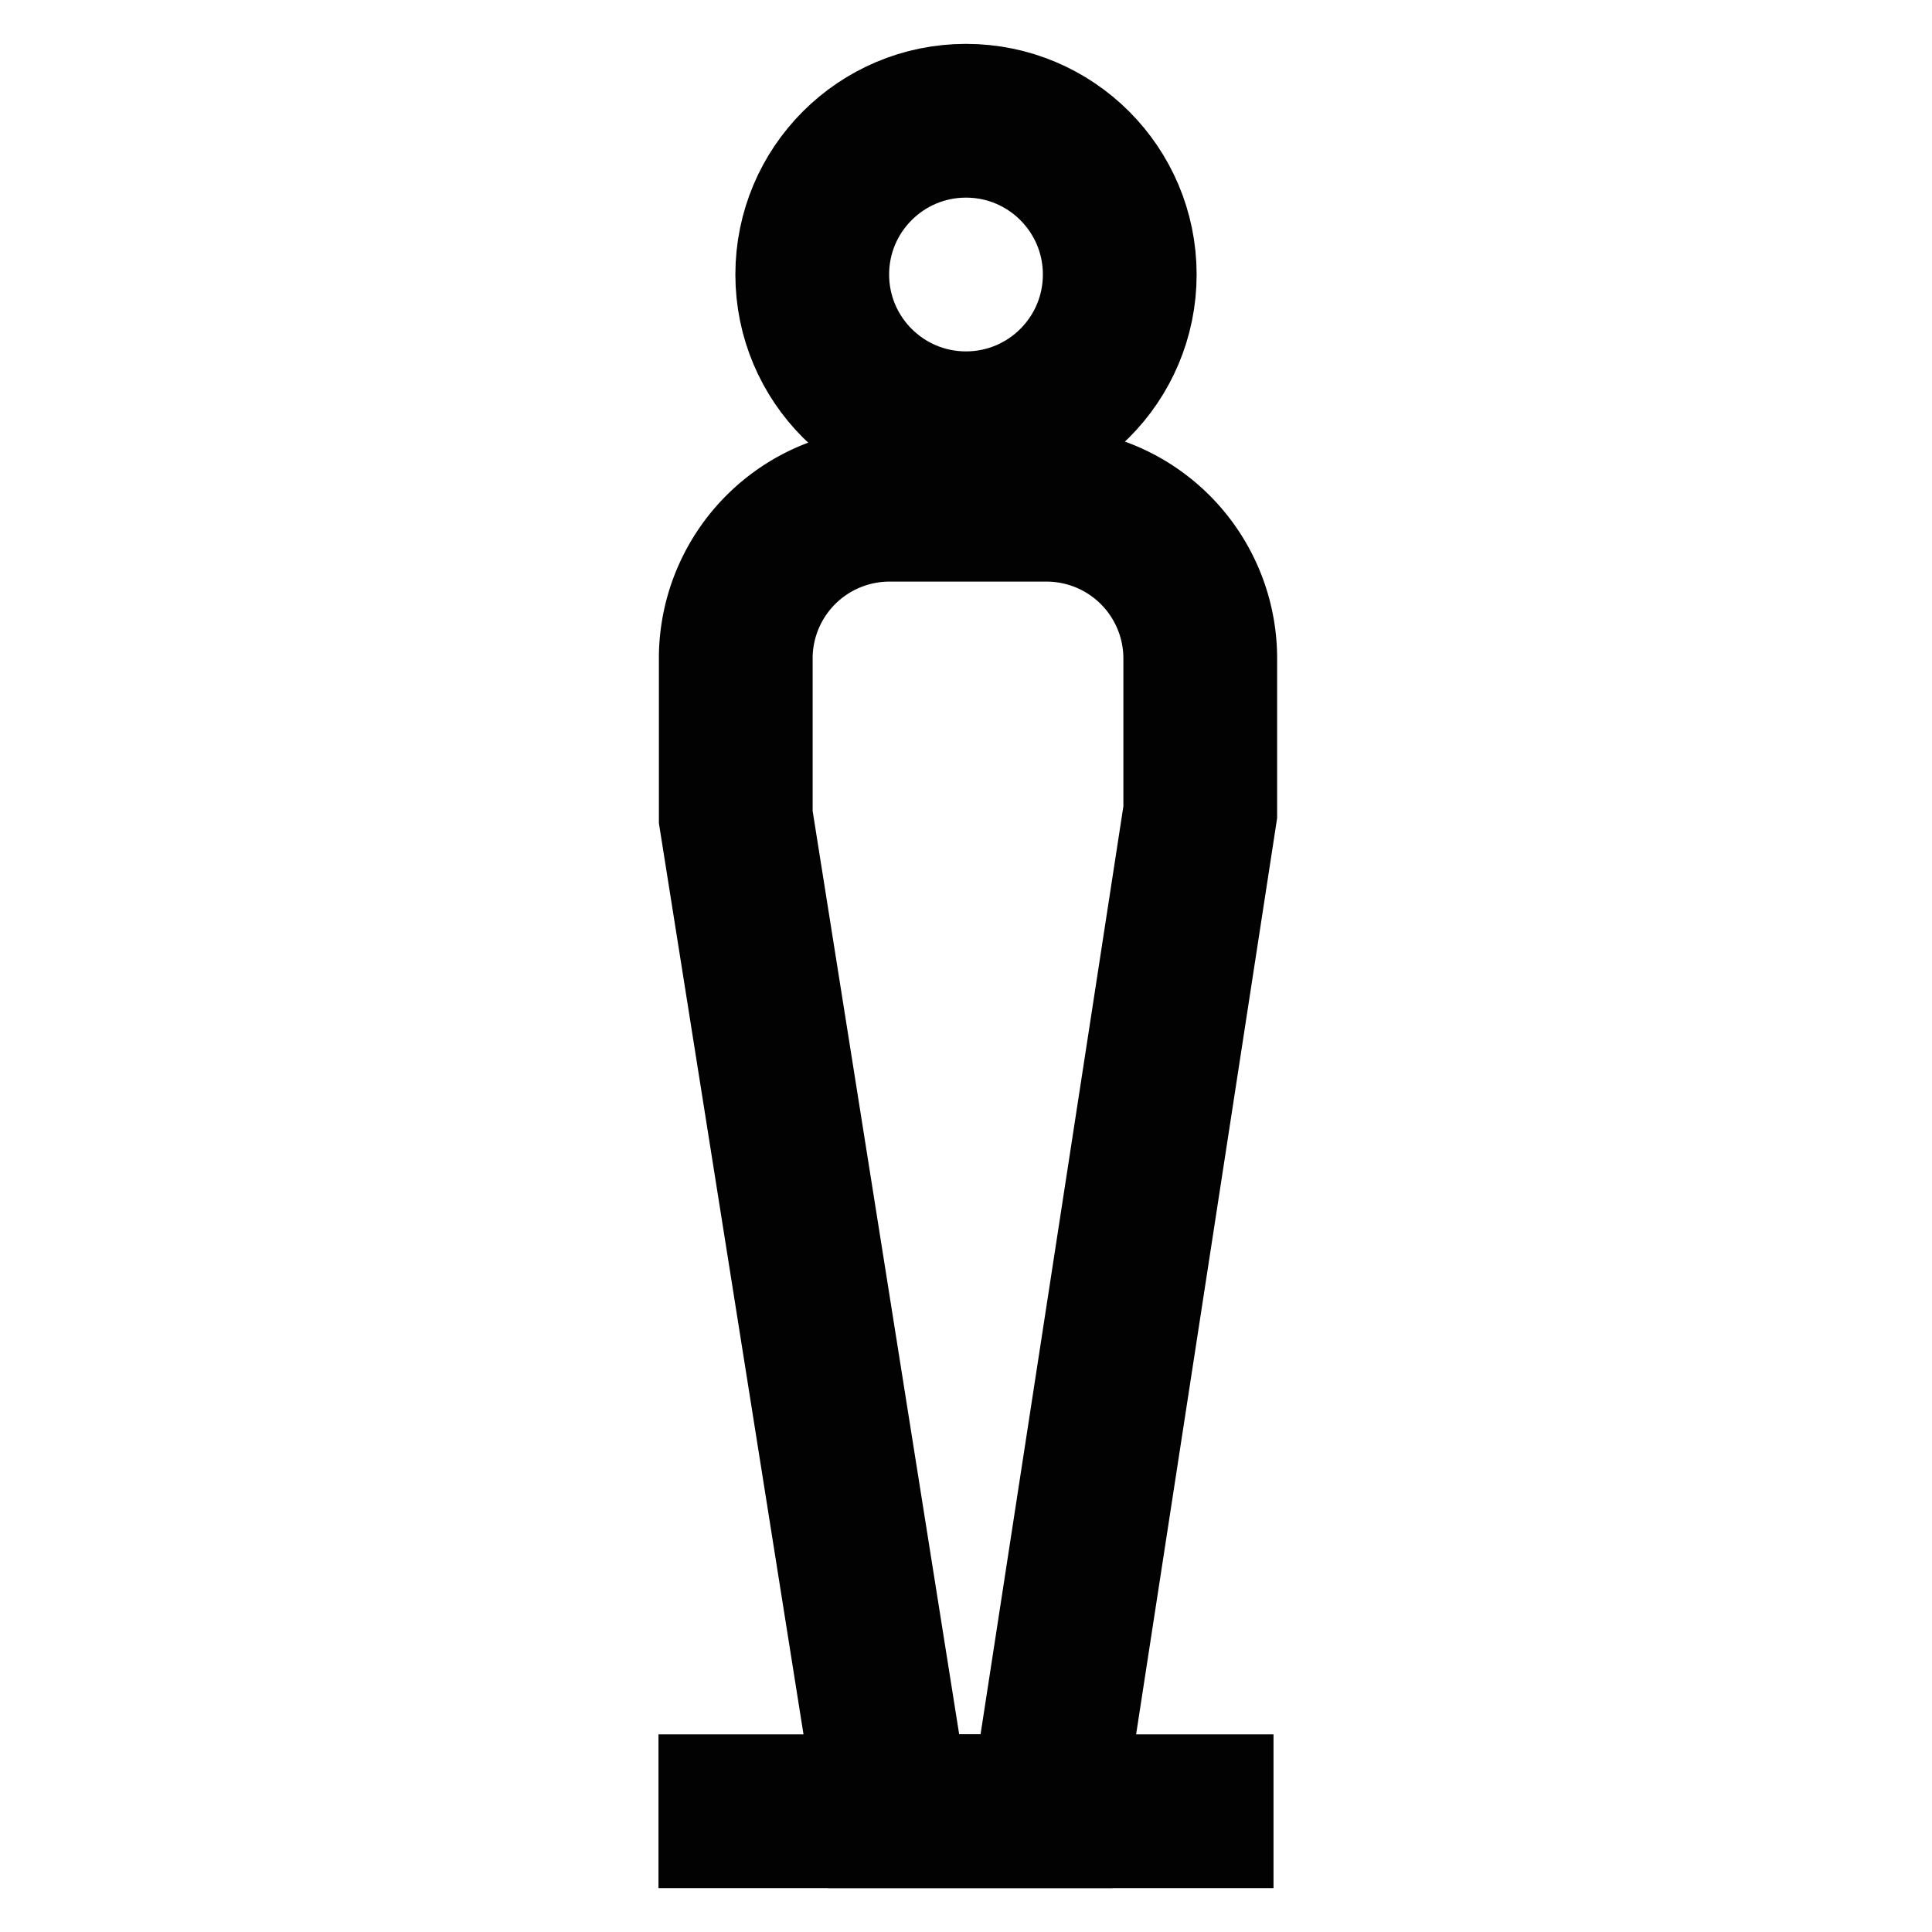 <?xml version="1.0" encoding="utf-8"?><!-- Uploaded to: SVG Repo, www.svgrepo.com, Generator: SVG Repo Mixer Tools -->
<svg width="800px" height="800px" viewBox="0 0 24 24" id="Layer_1" data-name="Layer 1" xmlns="http://www.w3.org/2000/svg"><defs><style>.cls-1{fill:none;stroke:#020202;stroke-miterlimit:10;stroke-width:1.91px;}</style></defs><circle class="cls-1" cx="12" cy="3.41" r="1.91"/><path class="cls-1" d="M11.05,6.27H13a1.91,1.91,0,0,1,1.91,1.91v1.91L13,22.5h-1.9L9.14,10.15v-2A1.91,1.91,0,0,1,11.05,6.27Z"/><line class="cls-1" x1="15.82" y1="22.5" x2="8.18" y2="22.5"/></svg>